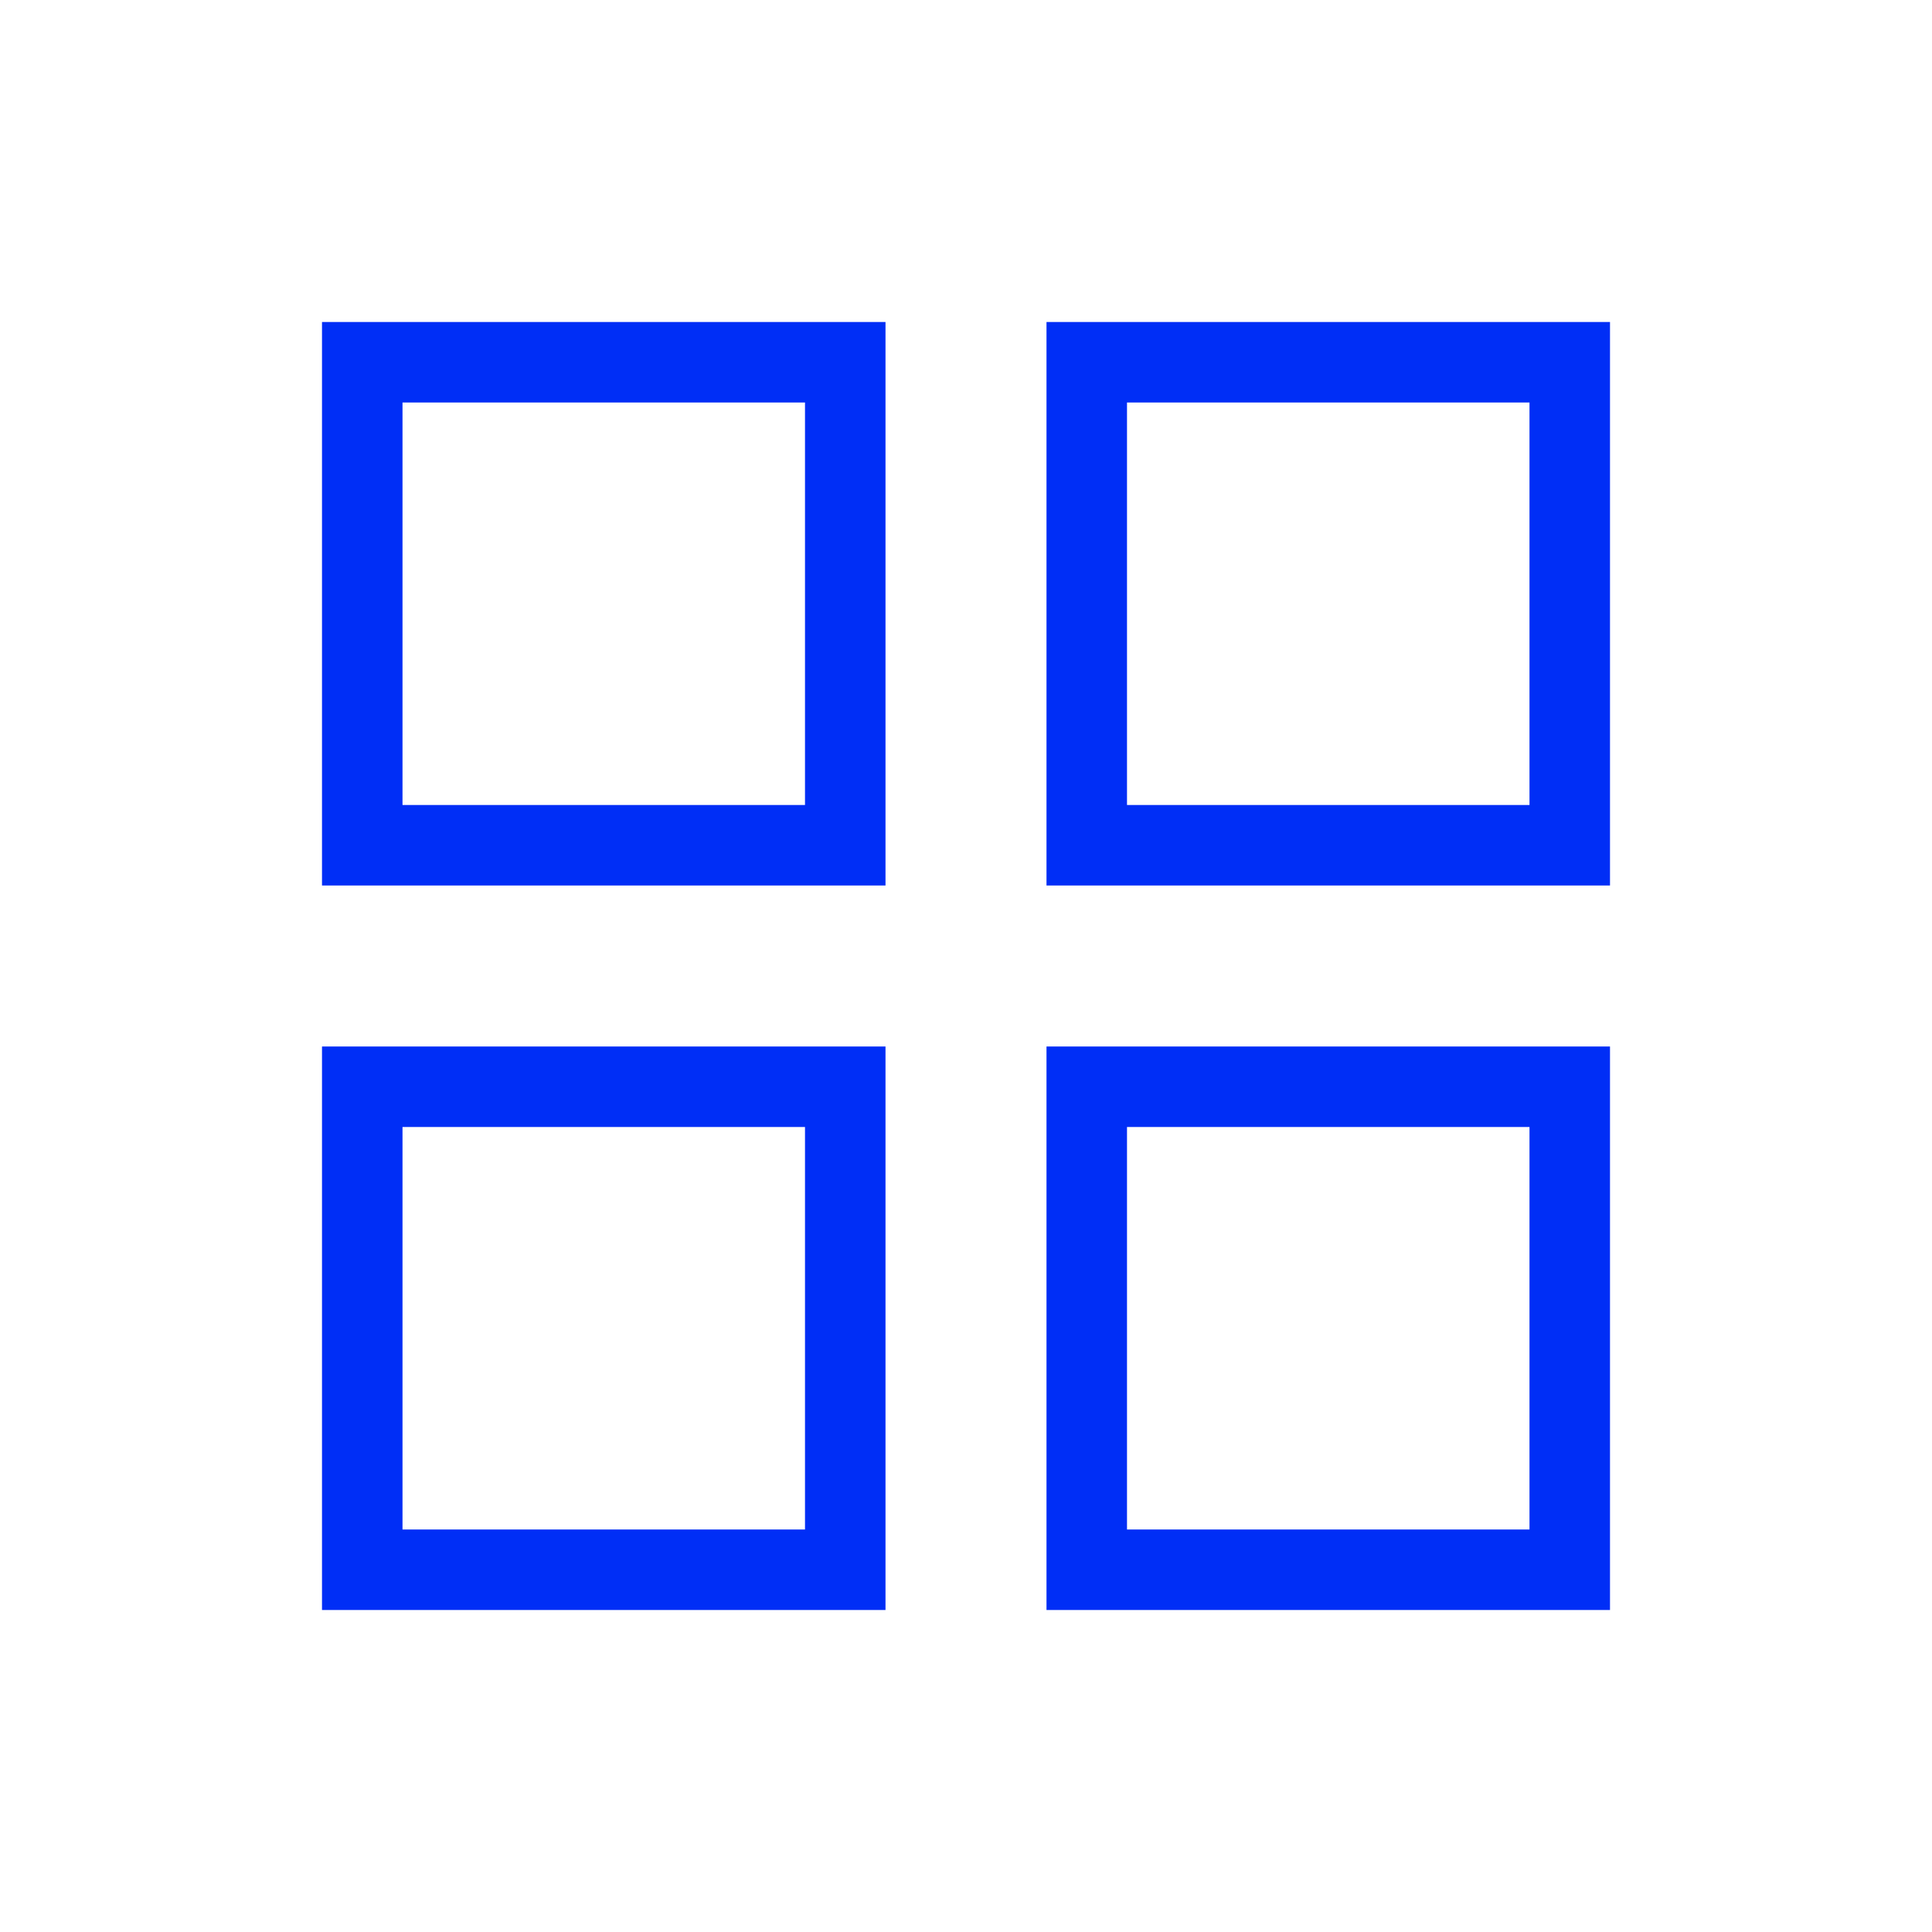 <svg width="24" height="24" viewBox="0 0 24 24" fill="none" xmlns="http://www.w3.org/2000/svg">
<path d="M4 11L4 4L11 4V11H4ZM4 20L4 13H11L11 20H4ZM13 11V4L20 4V11L13 11ZM13 20V13H20L20 20H13ZM5 10H10V5L5 5L5 10ZM14 10L19 10V5L14 5V10ZM14 19H19V14H14V19ZM5 19H10L10 14H5V19Z" fill="#002EF6"/>
</svg>
